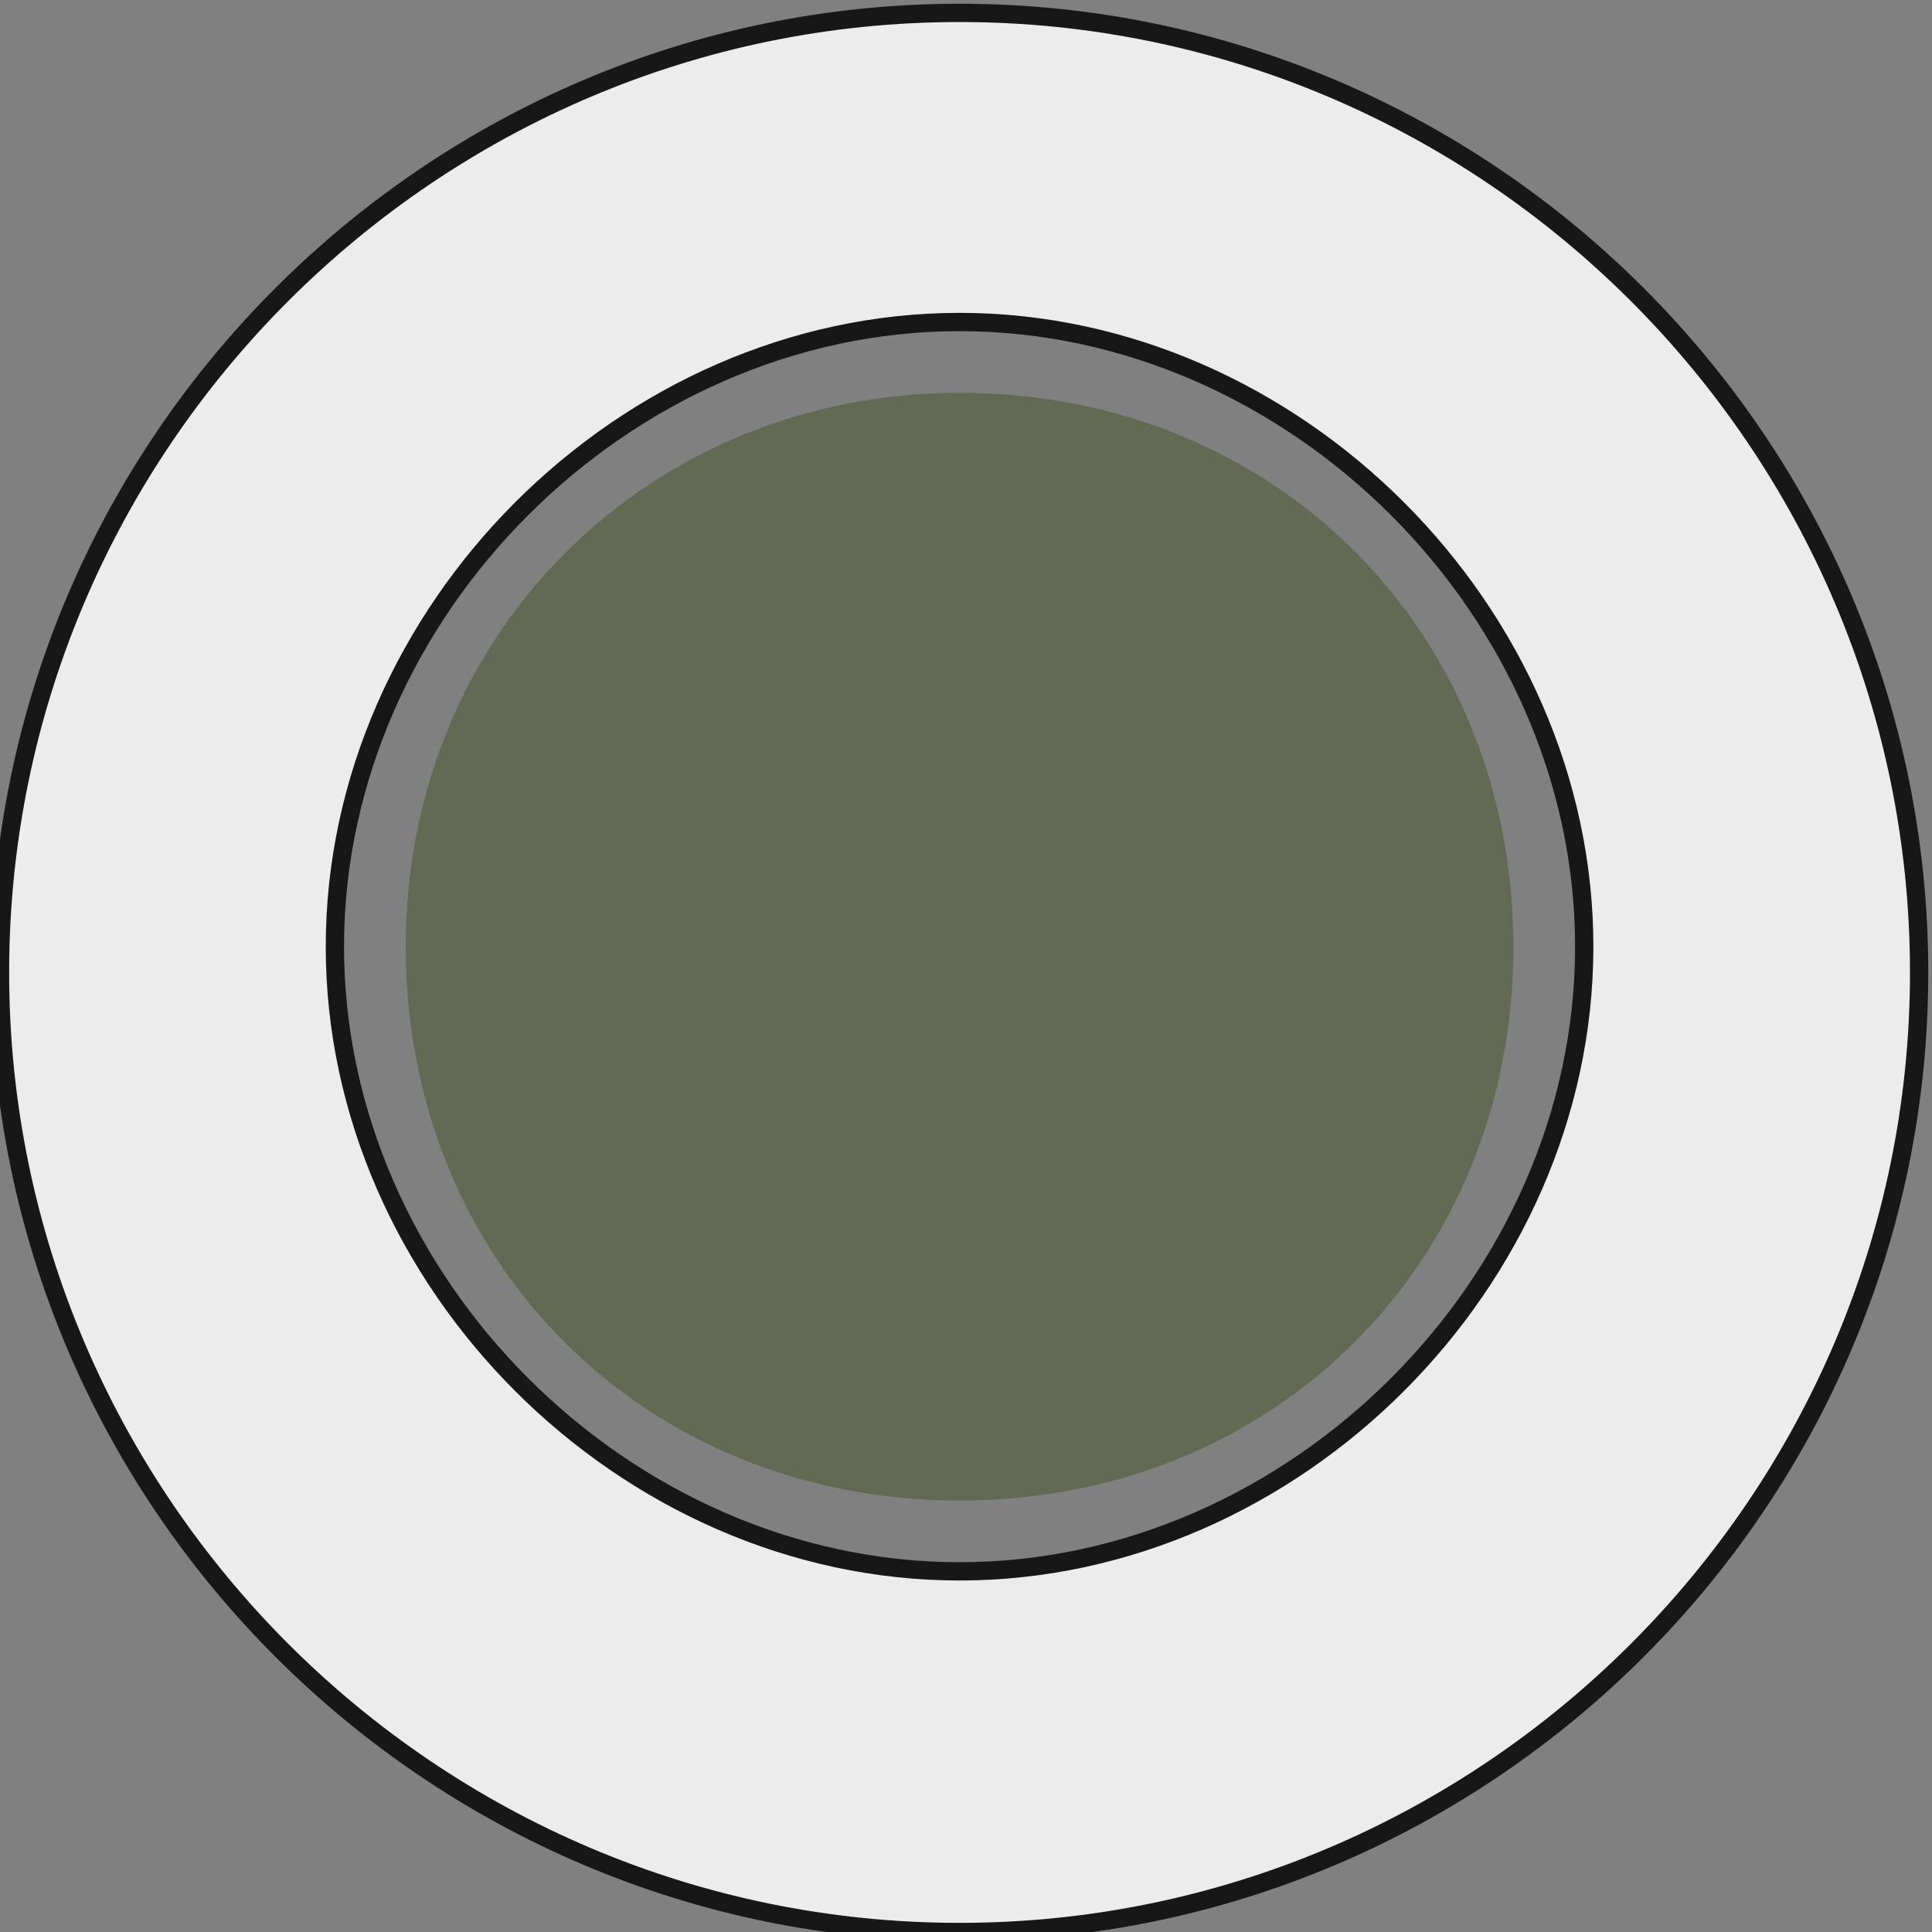 <?xml version="1.0" encoding="utf-8"?>
<!-- Generator: Adobe Illustrator 23.1.1, SVG Export Plug-In . SVG Version: 6.00 Build 0)  -->
<svg version="1.1" id="Livello_1" xmlns="http://www.w3.org/2000/svg" xmlns:xlink="http://www.w3.org/1999/xlink" x="0px" y="0px"
	 width="30px" height="30px" viewBox="0 0 30 30" style="enable-background:new 0 0 30 30;" xml:space="preserve">
<rect x="0" y="0" width="30" height="30" fill="#808080" stroke="none"/>
<style type="text/css">
	.st0{fill-rule:evenodd;clip-rule:evenodd;fill:#ECECEC;stroke:#171717;stroke-width:0.284;stroke-miterlimit:1.129;}
	.st1{fill-rule:evenodd;clip-rule:evenodd;fill:#626A53;}
</style>
<g id="Livello_x0020_1">
	<path class="st0" d="M14.9,0.2C6.7,0.2,0,6.9,0,15.1S6.7,30,14.9,30s14.9-6.7,14.9-14.9S23.1,0.2,14.9,0.2z M14.9,24.4
		c-5.2,0-9.7-4.5-9.7-9.7S9.7,5,14.9,5s9.7,4.5,9.7,9.7S20.1,24.4,14.9,24.4z"/>
	<path class="st1" d="M14.9,6.1c-4.8,0-8.6,3.7-8.6,8.6s3.7,8.6,8.6,8.6s8.6-3.7,8.6-8.6S19.8,6.1,14.9,6.1z"/>
</g>
</svg>